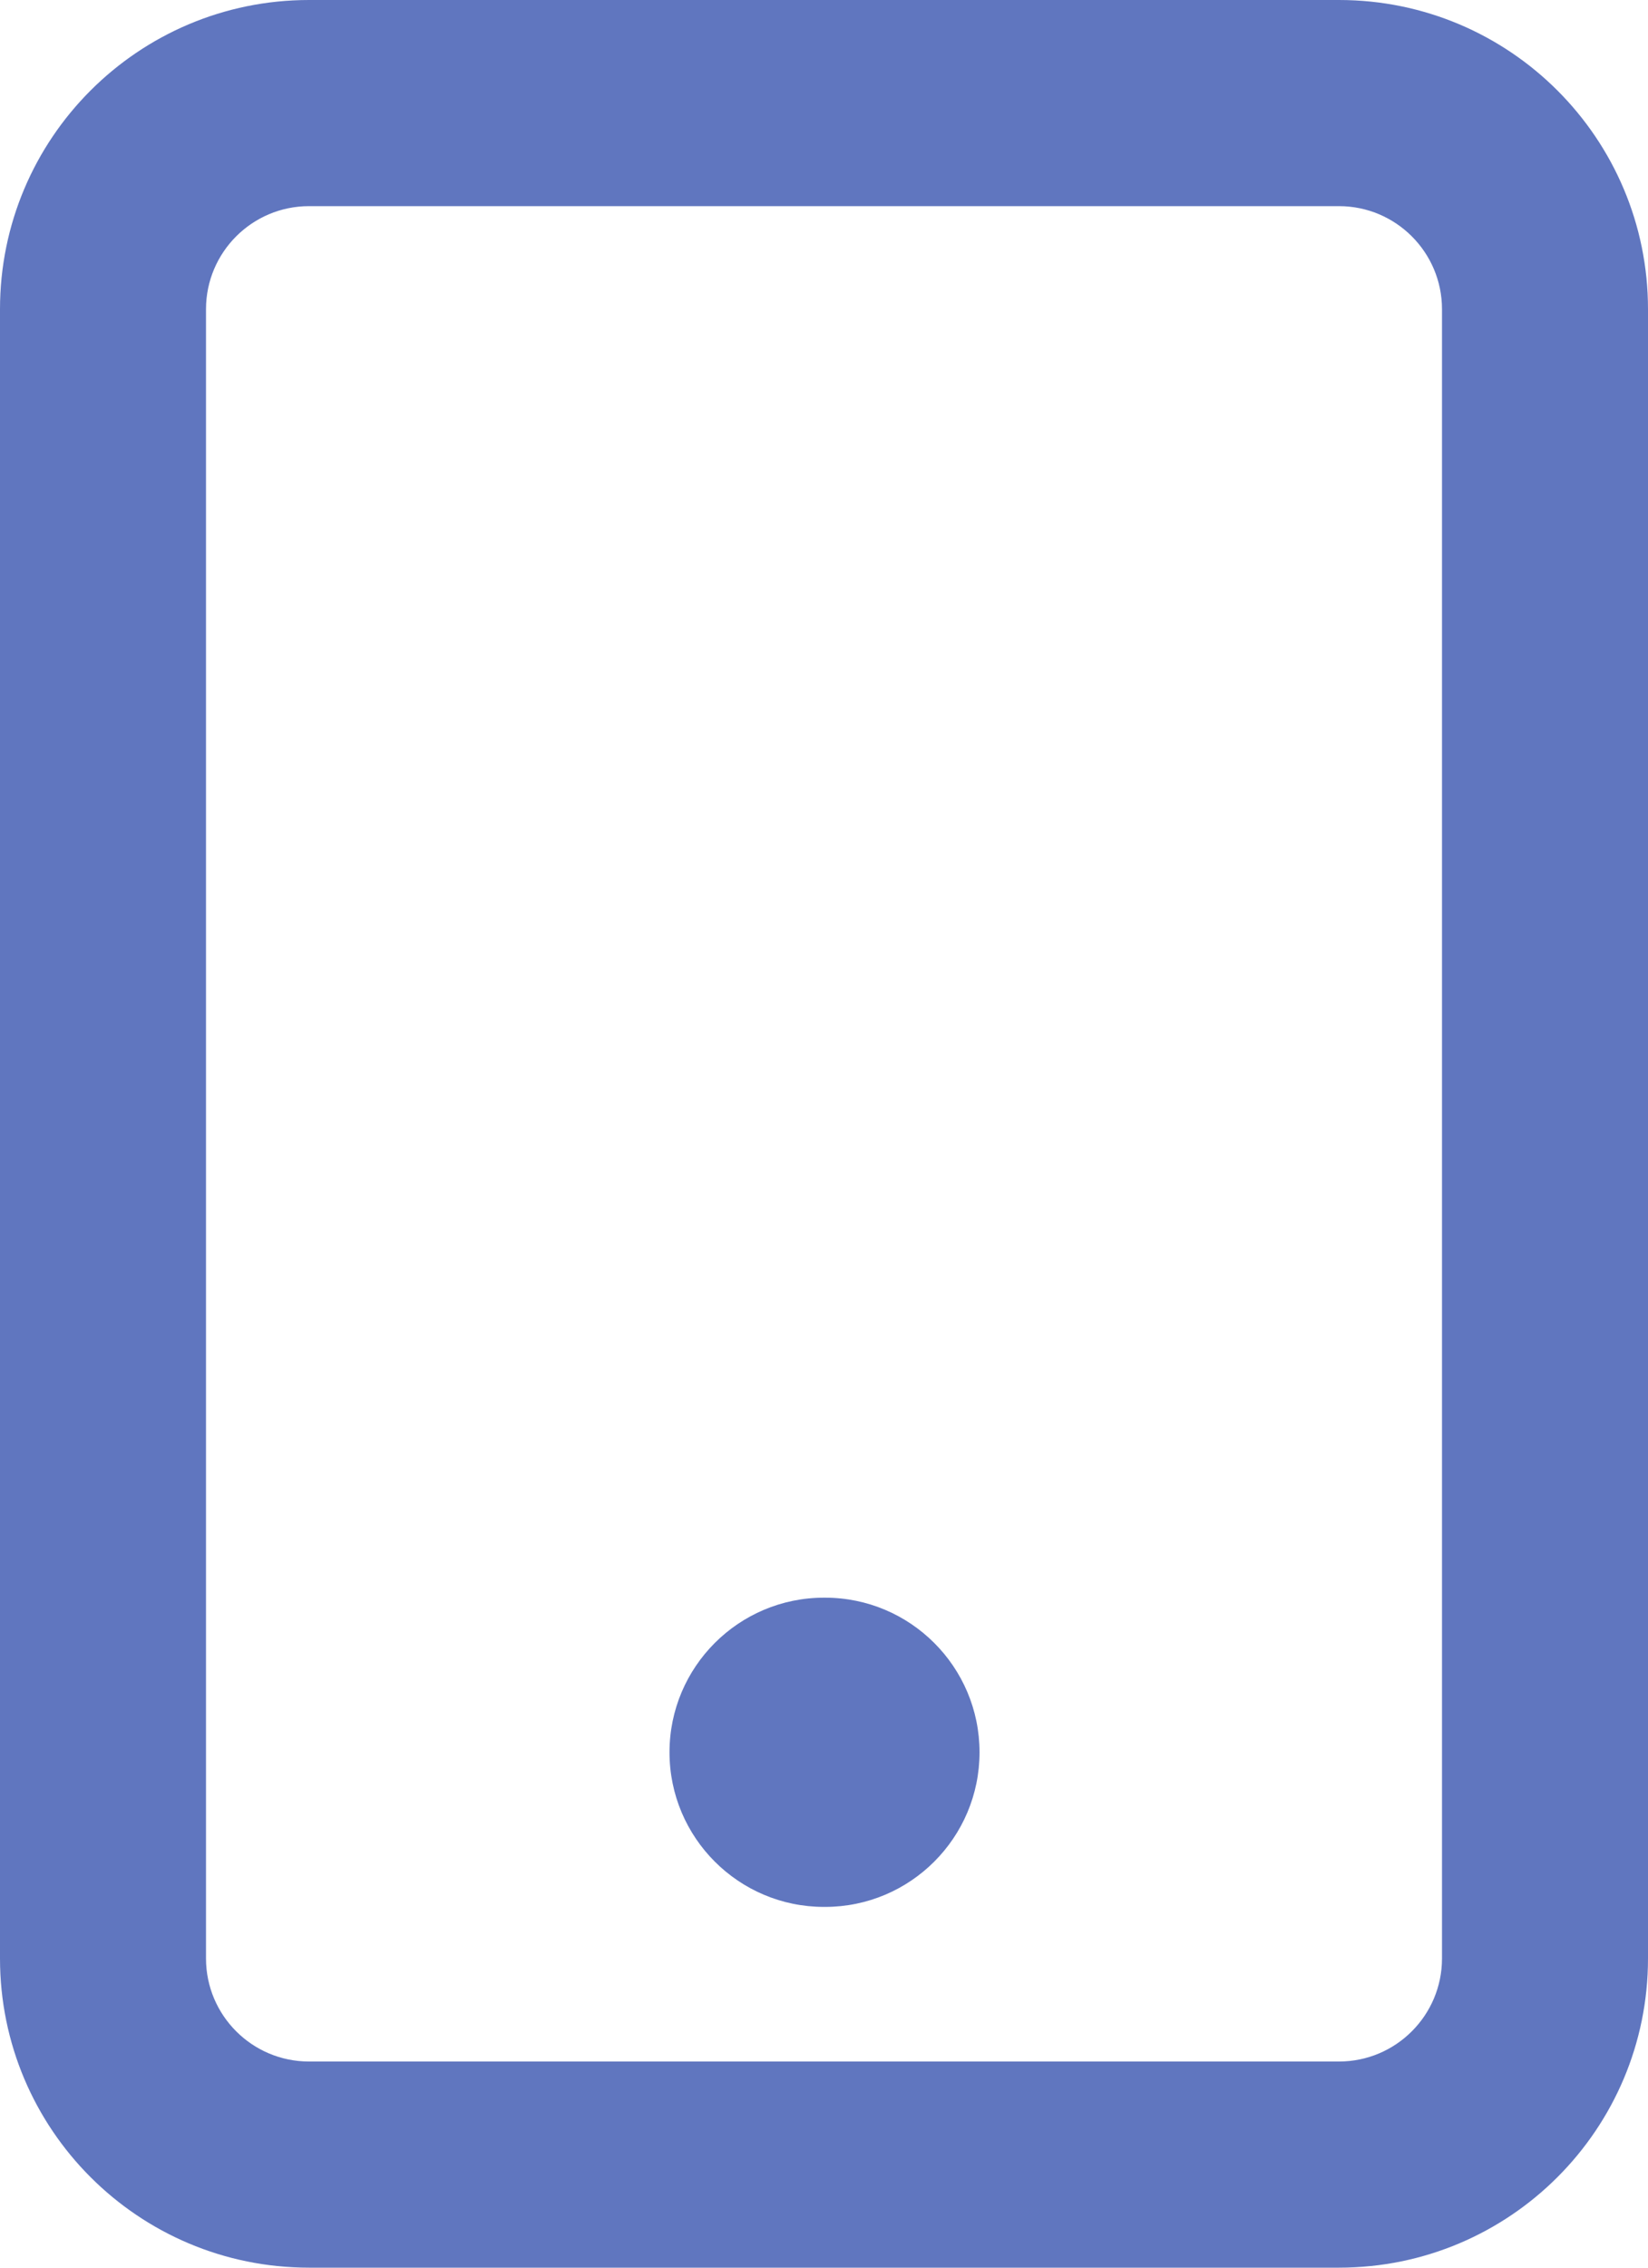 <svg width="16" height="22" viewBox="0 0 16 22" fill="none" xmlns="http://www.w3.org/2000/svg">
<g clip-path="url(#clip0_18723_199950)">
<path fill-rule="evenodd" clip-rule="evenodd" d="M2 3C2 2.448 2.448 2 3 2H13C13.552 2 14 2.448 14 3V19C14 19.552 13.552 20 13 20H3C2.448 20 2 19.552 2 19V3ZM3 0C1.343 0 0 1.343 0 3V19C0 20.657 1.343 22 3 22H13C14.657 22 16 20.657 16 19V3C16 1.343 14.657 0 13 0H3ZM8 15.5C7.172 15.5 6.5 16.172 6.5 17C6.5 17.828 7.172 18.5 8 18.5H8.01C8.838 18.5 9.51 17.828 9.51 17C9.51 16.172 8.838 15.5 8.01 15.5H8Z" fill="#6076BF"/>
</g>
<defs>
<clipPath id="clip0_18723_199950">
<rect width="16" height="22" fill="white"/>
</clipPath>
</defs>
</svg>

